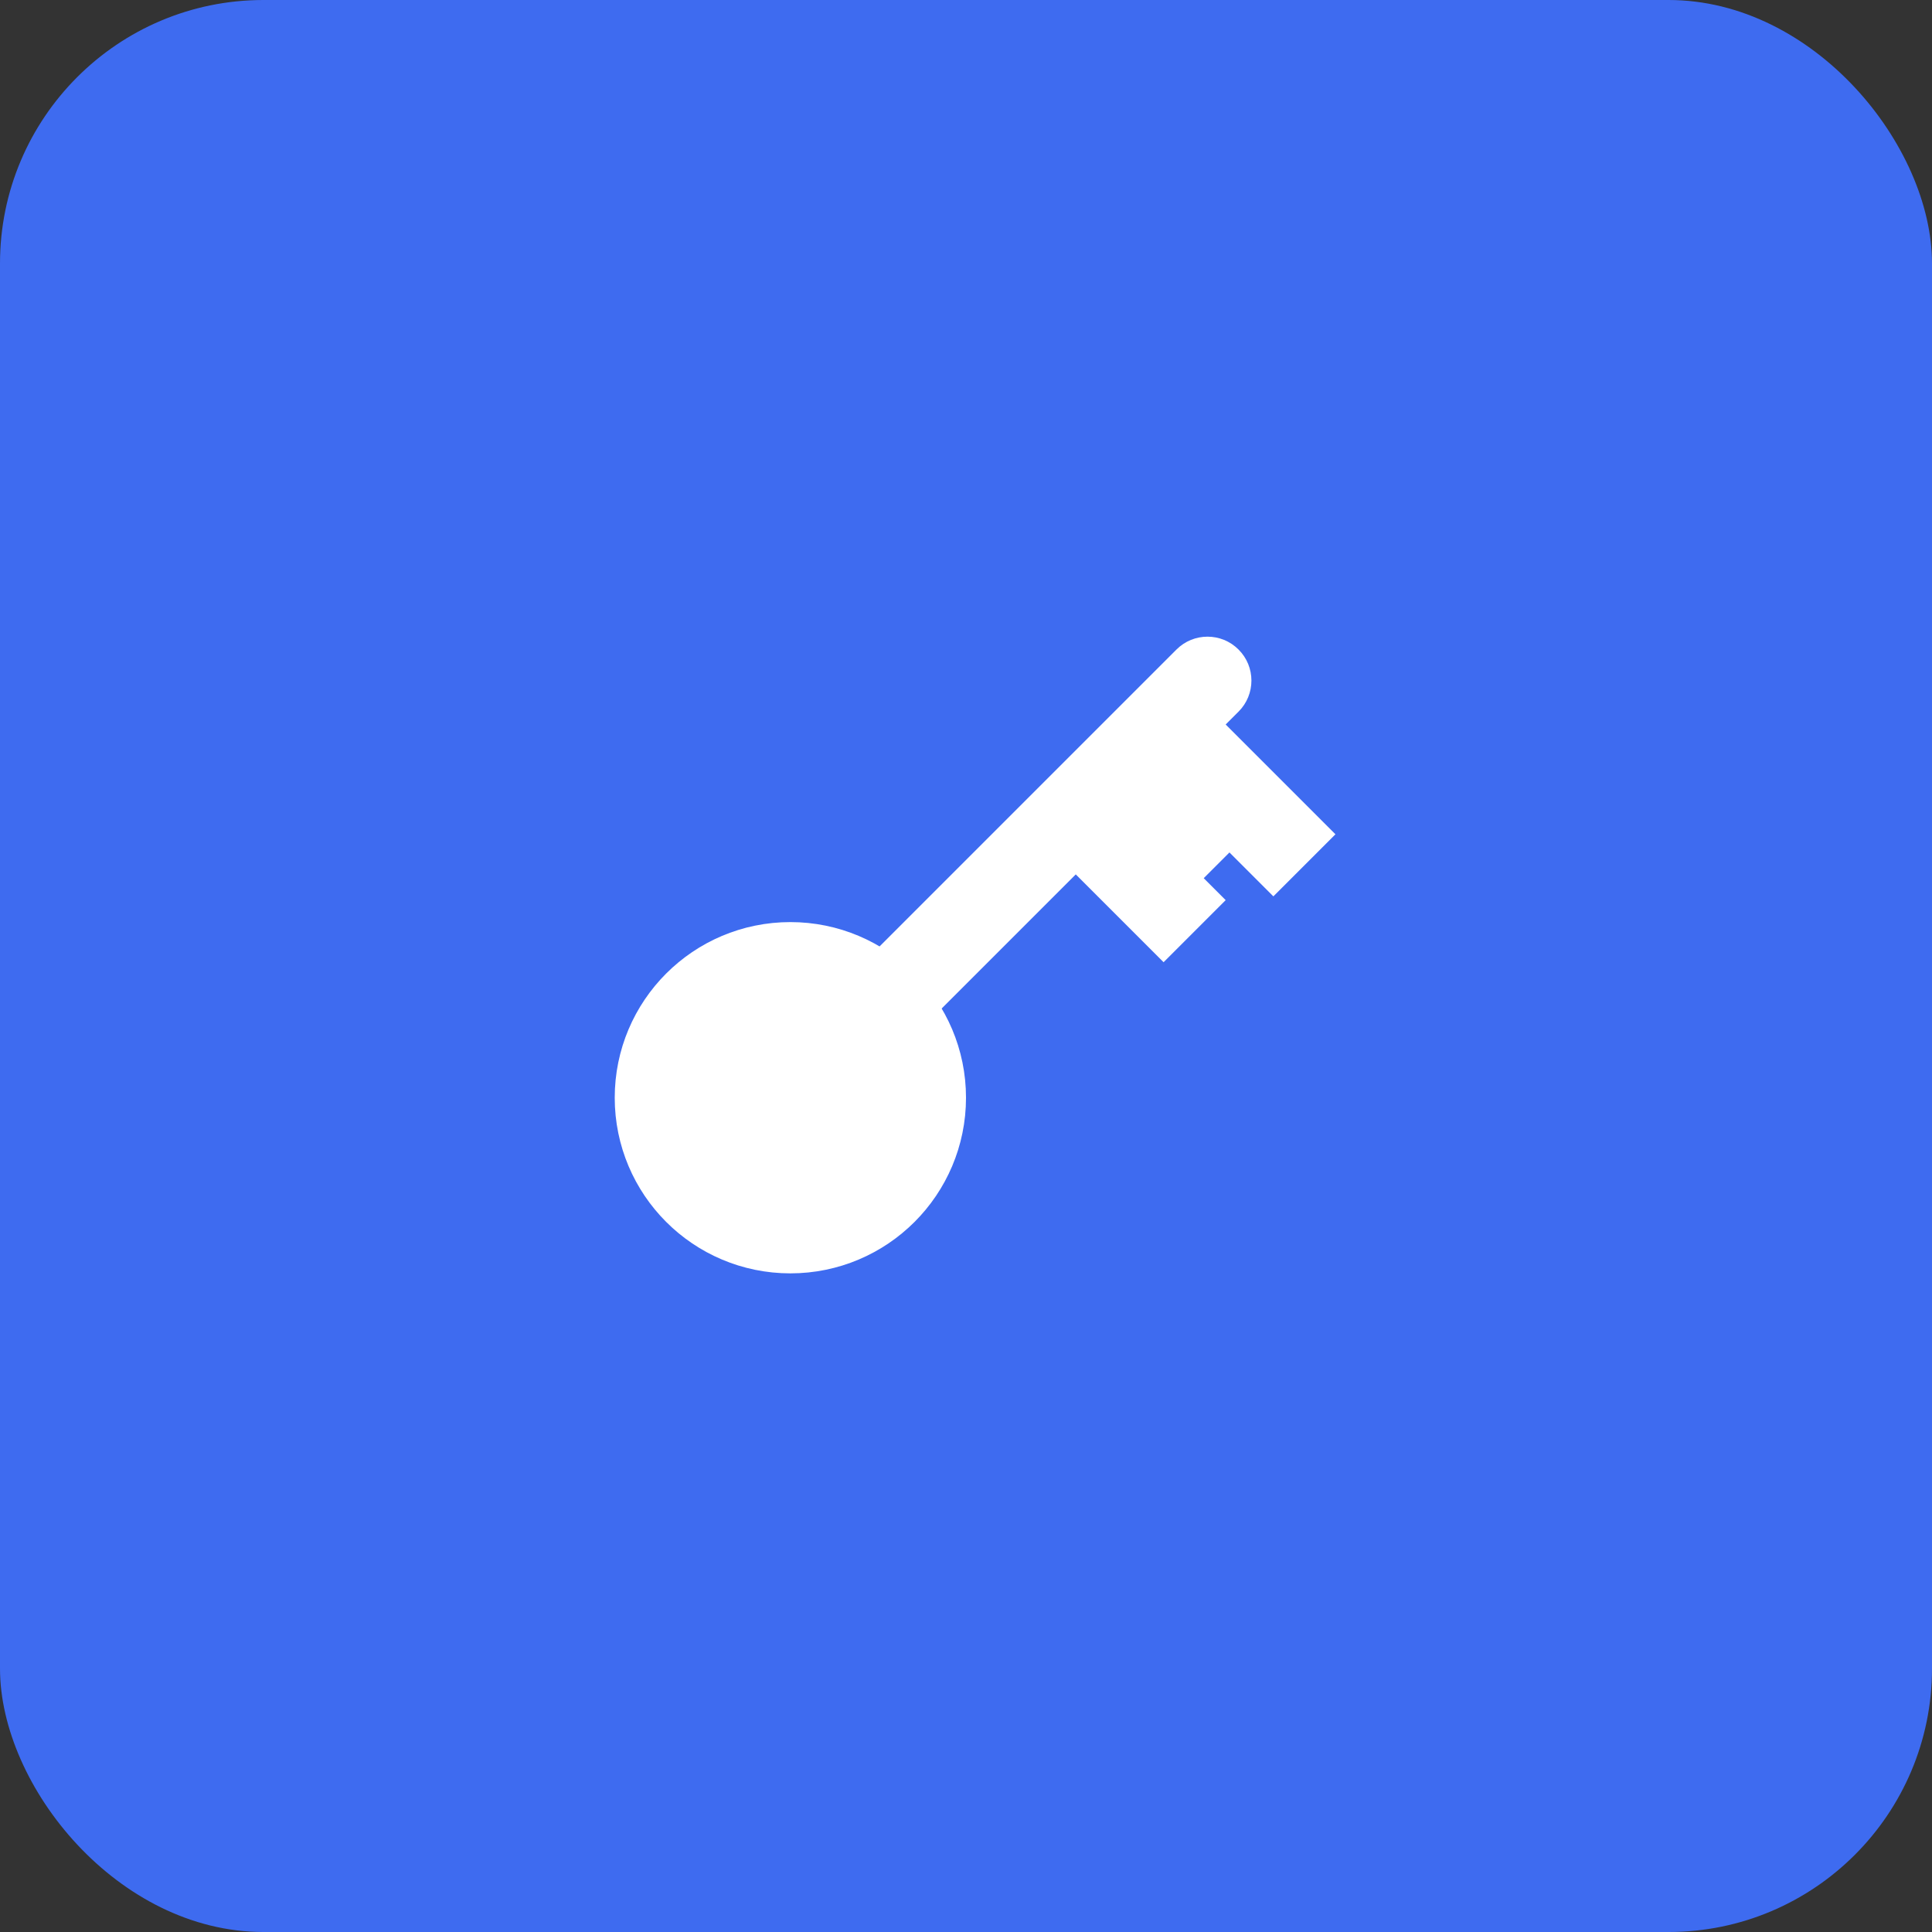 <?xml version="1.0" encoding="UTF-8"?> <svg xmlns="http://www.w3.org/2000/svg" width="44" height="44" viewBox="0 0 44 44" fill="none"><rect x="0" y="0" width="44" height="44" fill="#333333" stroke="none"/><rect width="44" height="44" rx="6" fill="#3E6BF0"></rect><circle cx="18" cy="25" r="3" fill="white" stroke="white" stroke-width="2"></circle><path d="M28.207 16.207C28.598 15.817 28.598 15.183 28.207 14.793C27.817 14.402 27.183 14.402 26.793 14.793L28.207 16.207ZM28.293 19.707L29 20.414L30.414 19L29.707 18.293L28.293 19.707ZM26.293 19.707L27 20.414L28.414 19L27.707 18.293L26.293 19.707ZM19.293 22.293C18.902 22.683 18.902 23.317 19.293 23.707C19.683 24.098 20.317 24.098 20.707 23.707L19.293 22.293ZM25.793 21.207L26.5 21.914L27.914 20.5L27.207 19.793L25.793 21.207ZM26.5 16.5L27.207 17.207L28.207 16.207L27.5 15.5L26.793 14.793L25.793 15.793L26.5 16.5ZM26.5 16.5L25.793 17.207L28.293 19.707L29 19L29.707 18.293L27.207 15.793L26.5 16.5ZM25.5 17.5L26.207 18.207L27.207 17.207L26.5 16.5L25.793 15.793L24.793 16.793L25.5 17.5ZM25.5 17.5L24.793 18.207L26.293 19.707L27 19L27.707 18.293L26.207 16.793L25.5 17.5ZM20 23L20.707 23.707L25.207 19.207L24.5 18.5L23.793 17.793L19.293 22.293L20 23ZM24.5 18.5L25.207 19.207L26.207 18.207L25.5 17.5L24.793 16.793L23.793 17.793L24.5 18.5ZM24.5 18.5L23.793 19.207L25.793 21.207L26.5 20.5L27.207 19.793L25.207 17.793L24.5 18.5Z" fill="white"></path></svg> 